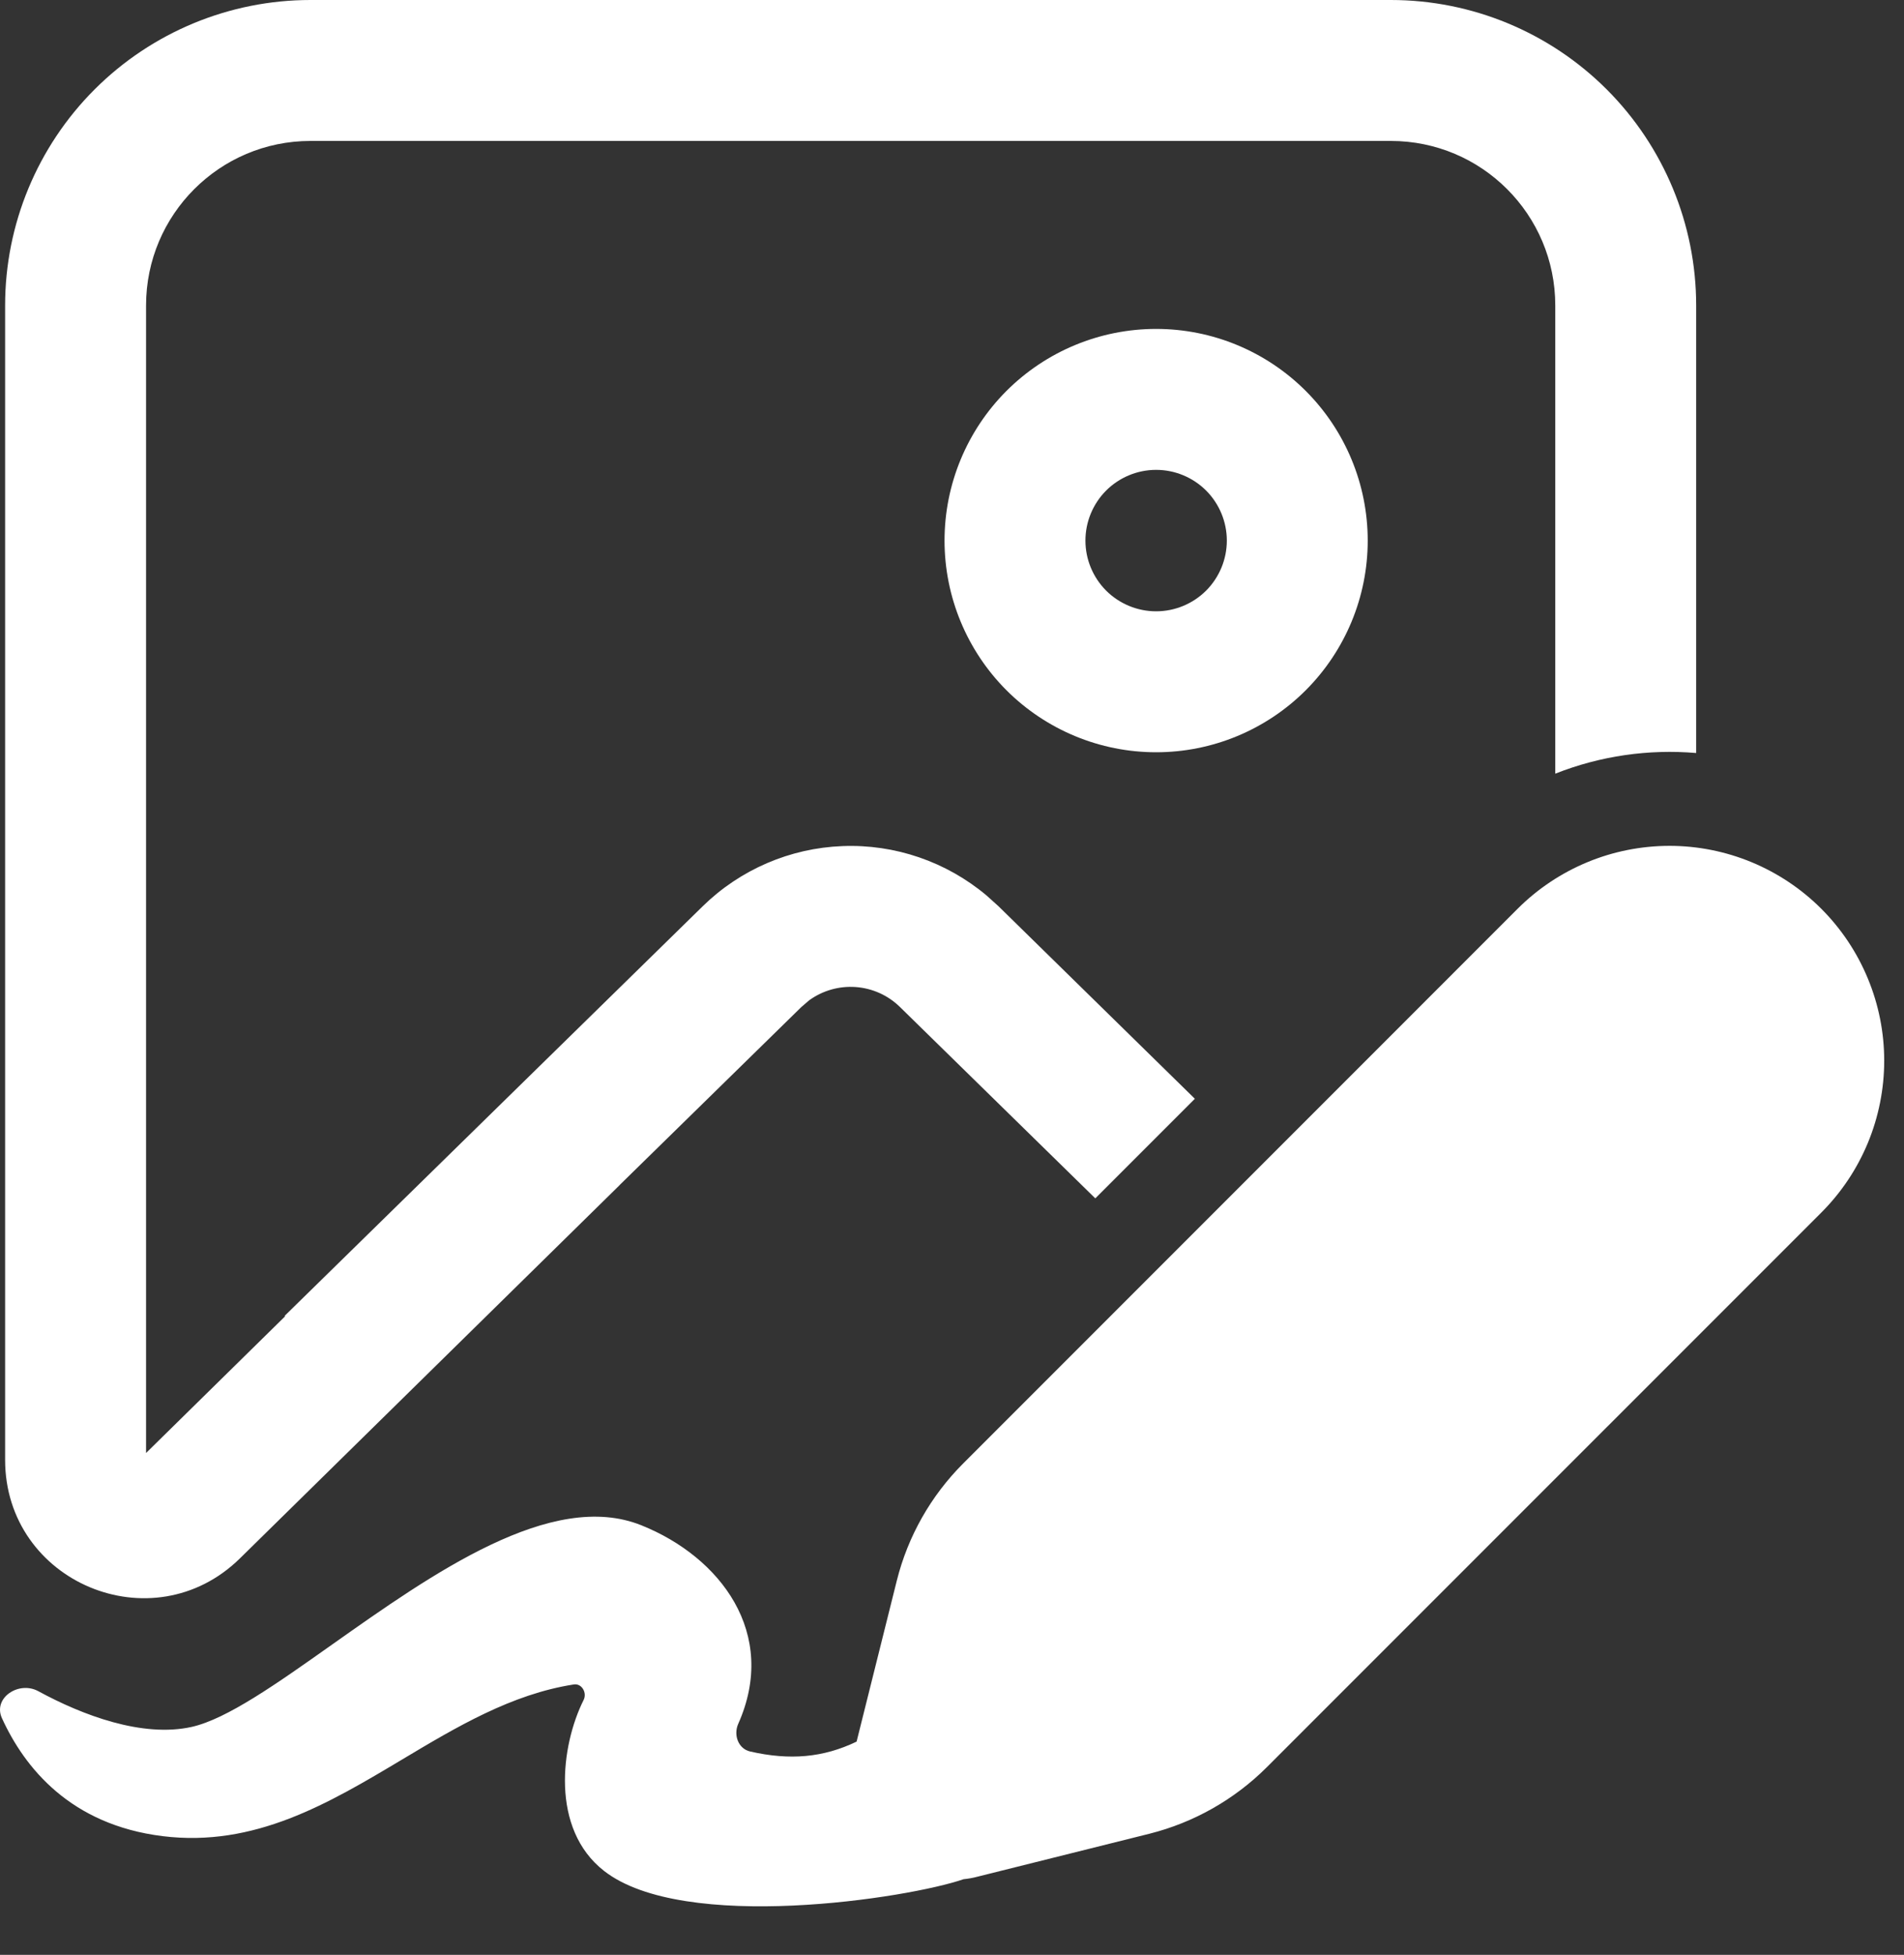 <svg width="38" height="39" viewBox="0 0 38 39" fill="none" xmlns="http://www.w3.org/2000/svg">
<rect x="0" y="0" width="38" height="39" fill="#333333" stroke="none"/>
<path d="M33.852 6.094C33.852 4.478 33.21 2.928 32.068 1.785C30.925 0.642 29.375 0 27.759 0H6.196C4.58 0 3.03 0.642 1.887 1.785C0.744 2.928 0.102 4.478 0.102 6.094V29.124C0.102 31.567 3.046 32.803 4.79 31.089L12.346 23.664L12.384 23.625L15.993 20.091L16.149 19.957C16.417 19.762 16.747 19.668 17.078 19.692C17.41 19.716 17.722 19.856 17.96 20.089L21.86 23.908L23.847 21.921L19.929 18.081L19.687 17.863C18.884 17.19 17.86 16.839 16.814 16.88C15.767 16.92 14.773 17.348 14.024 18.081L5.677 26.256H5.695L2.915 28.988V6.094C2.915 4.282 4.385 2.812 6.196 2.812H27.759C29.572 2.812 31.04 4.282 31.04 6.094V15.435C31.94 15.079 32.904 14.942 33.852 15.023V6.094ZM27.297 10.785C27.297 9.665 26.852 8.591 26.06 7.799C25.268 7.007 24.194 6.562 23.074 6.562C21.954 6.562 20.88 7.007 20.087 7.799C19.296 8.591 18.851 9.665 18.851 10.785C18.851 11.905 19.296 12.979 20.087 13.771C20.88 14.563 21.954 15.008 23.074 15.008C24.194 15.008 25.268 14.563 26.06 13.771C26.852 12.979 27.297 11.905 27.297 10.785ZM21.663 10.785C21.663 10.411 21.812 10.052 22.076 9.787C22.341 9.523 22.7 9.374 23.074 9.374C23.448 9.374 23.807 9.523 24.072 9.787C24.336 10.052 24.485 10.411 24.485 10.785C24.485 11.159 24.336 11.518 24.072 11.783C23.807 12.047 23.448 12.196 23.074 12.196C22.7 12.196 22.341 12.047 22.076 11.783C21.812 11.518 21.663 11.159 21.663 10.785ZM19.222 29.198L30.288 18.131C30.686 17.733 31.158 17.418 31.678 17.202C32.198 16.986 32.755 16.876 33.318 16.875C33.881 16.875 34.438 16.986 34.958 17.201C35.478 17.417 35.951 17.732 36.349 18.13C36.747 18.528 37.063 19.001 37.278 19.521C37.494 20.041 37.605 20.598 37.605 21.161C37.605 21.723 37.494 22.281 37.279 22.801C37.063 23.321 36.748 23.793 36.35 24.191L25.282 35.258C24.636 35.902 23.828 36.36 22.944 36.583L19.512 37.44C19.419 37.465 19.325 37.482 19.231 37.491C18.125 37.873 13.646 38.567 12.056 37.326C10.979 36.486 11.193 34.824 11.647 33.917C11.722 33.771 11.609 33.579 11.45 33.606C10.212 33.799 9.119 34.449 8.024 35.104C6.556 35.981 5.08 36.859 3.245 36.632C1.409 36.405 0.492 35.271 0.039 34.279C-0.147 33.874 0.376 33.527 0.766 33.741C1.645 34.219 2.84 34.671 3.824 34.453C4.527 34.296 5.519 33.594 6.629 32.809C8.628 31.397 11.011 29.709 12.802 30.431C14.377 31.063 15.539 32.587 14.733 34.393C14.636 34.614 14.733 34.888 14.971 34.943C15.764 35.124 16.43 35.066 17.096 34.746L17.898 31.536C18.119 30.651 18.577 29.843 19.222 29.198Z" fill="white"/>
</svg>
